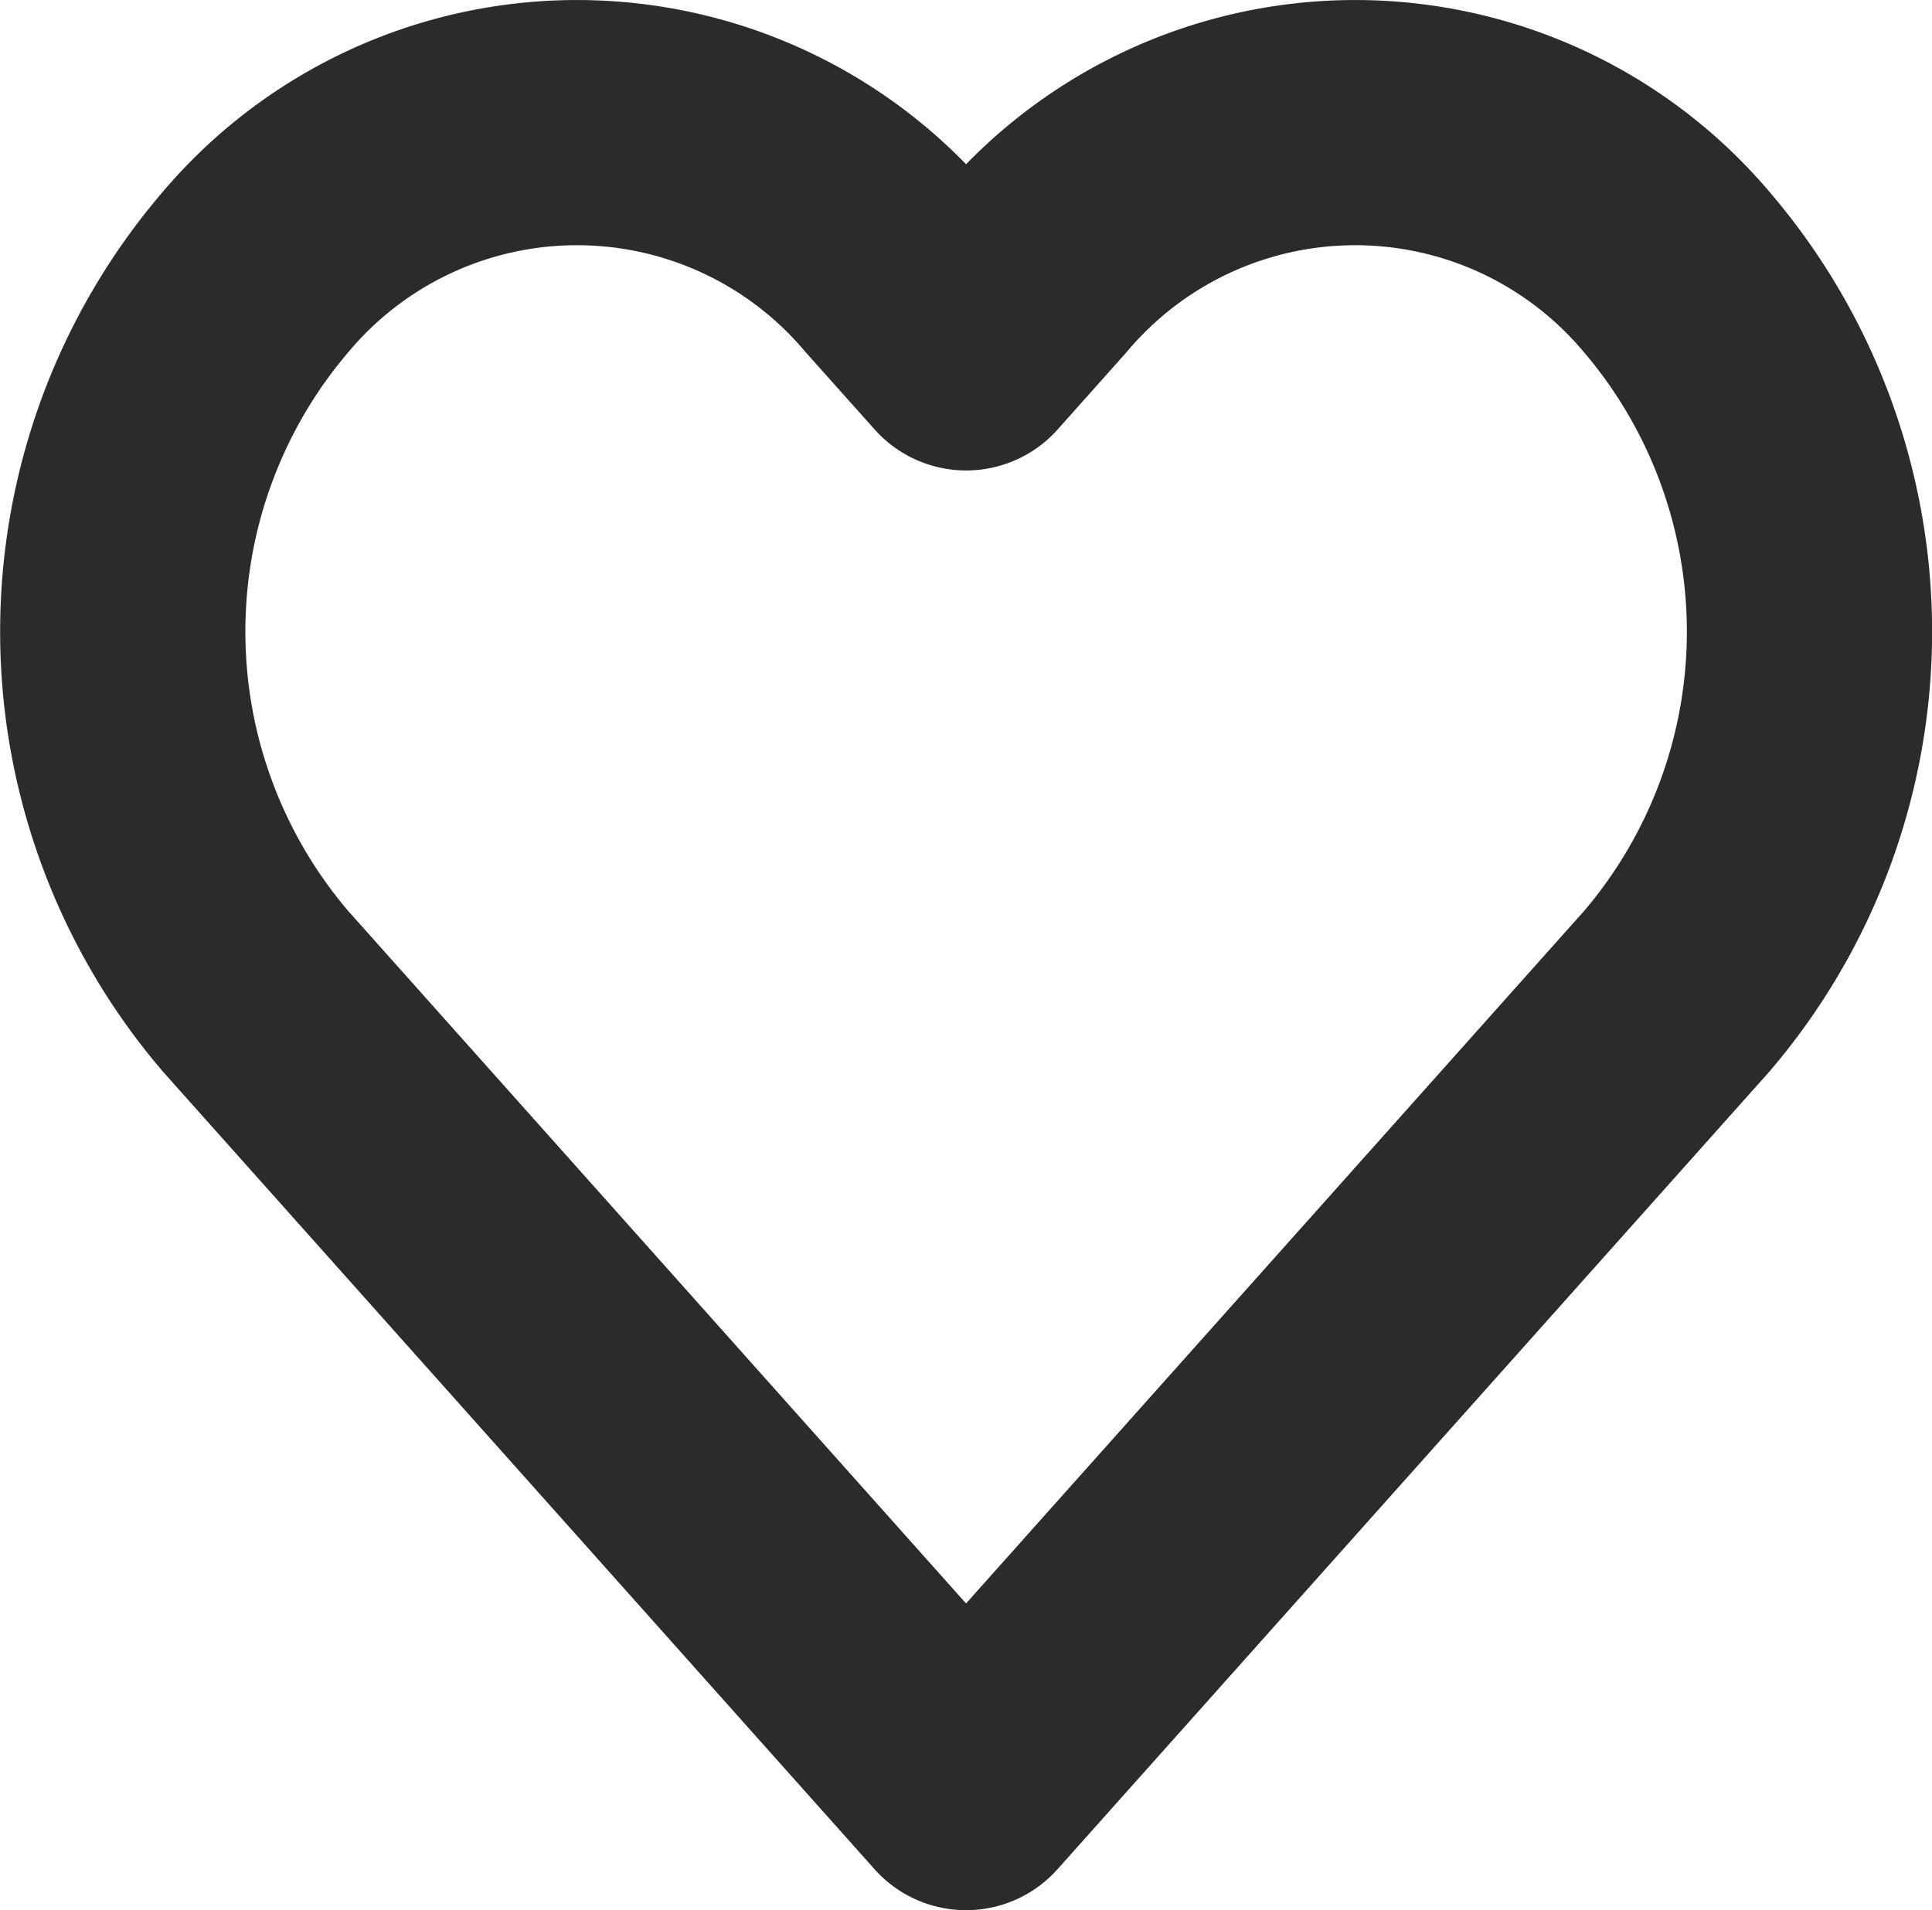 <svg xmlns="http://www.w3.org/2000/svg" width="31.513" height="31.163" viewBox="0 0 31.513 31.163">
  <g id="グループ_1996" data-name="グループ 1996" transform="translate(2 2)">
    <path id="パス_1624" data-name="パス 1624" d="M166.985,322.836,155.4,309.849a9.029,9.029,0,0,1,0-11.743,6.858,6.858,0,0,1,10.478,0l1.109,1.242,1.107-1.242a6.859,6.859,0,0,1,10.479,0,9.031,9.031,0,0,1,0,11.744Z" transform="translate(-153.228 -295.673)" fill="none" stroke="#2b2b2b" stroke-linecap="round" stroke-linejoin="round" stroke-width="4"/>
  </g>
</svg>
